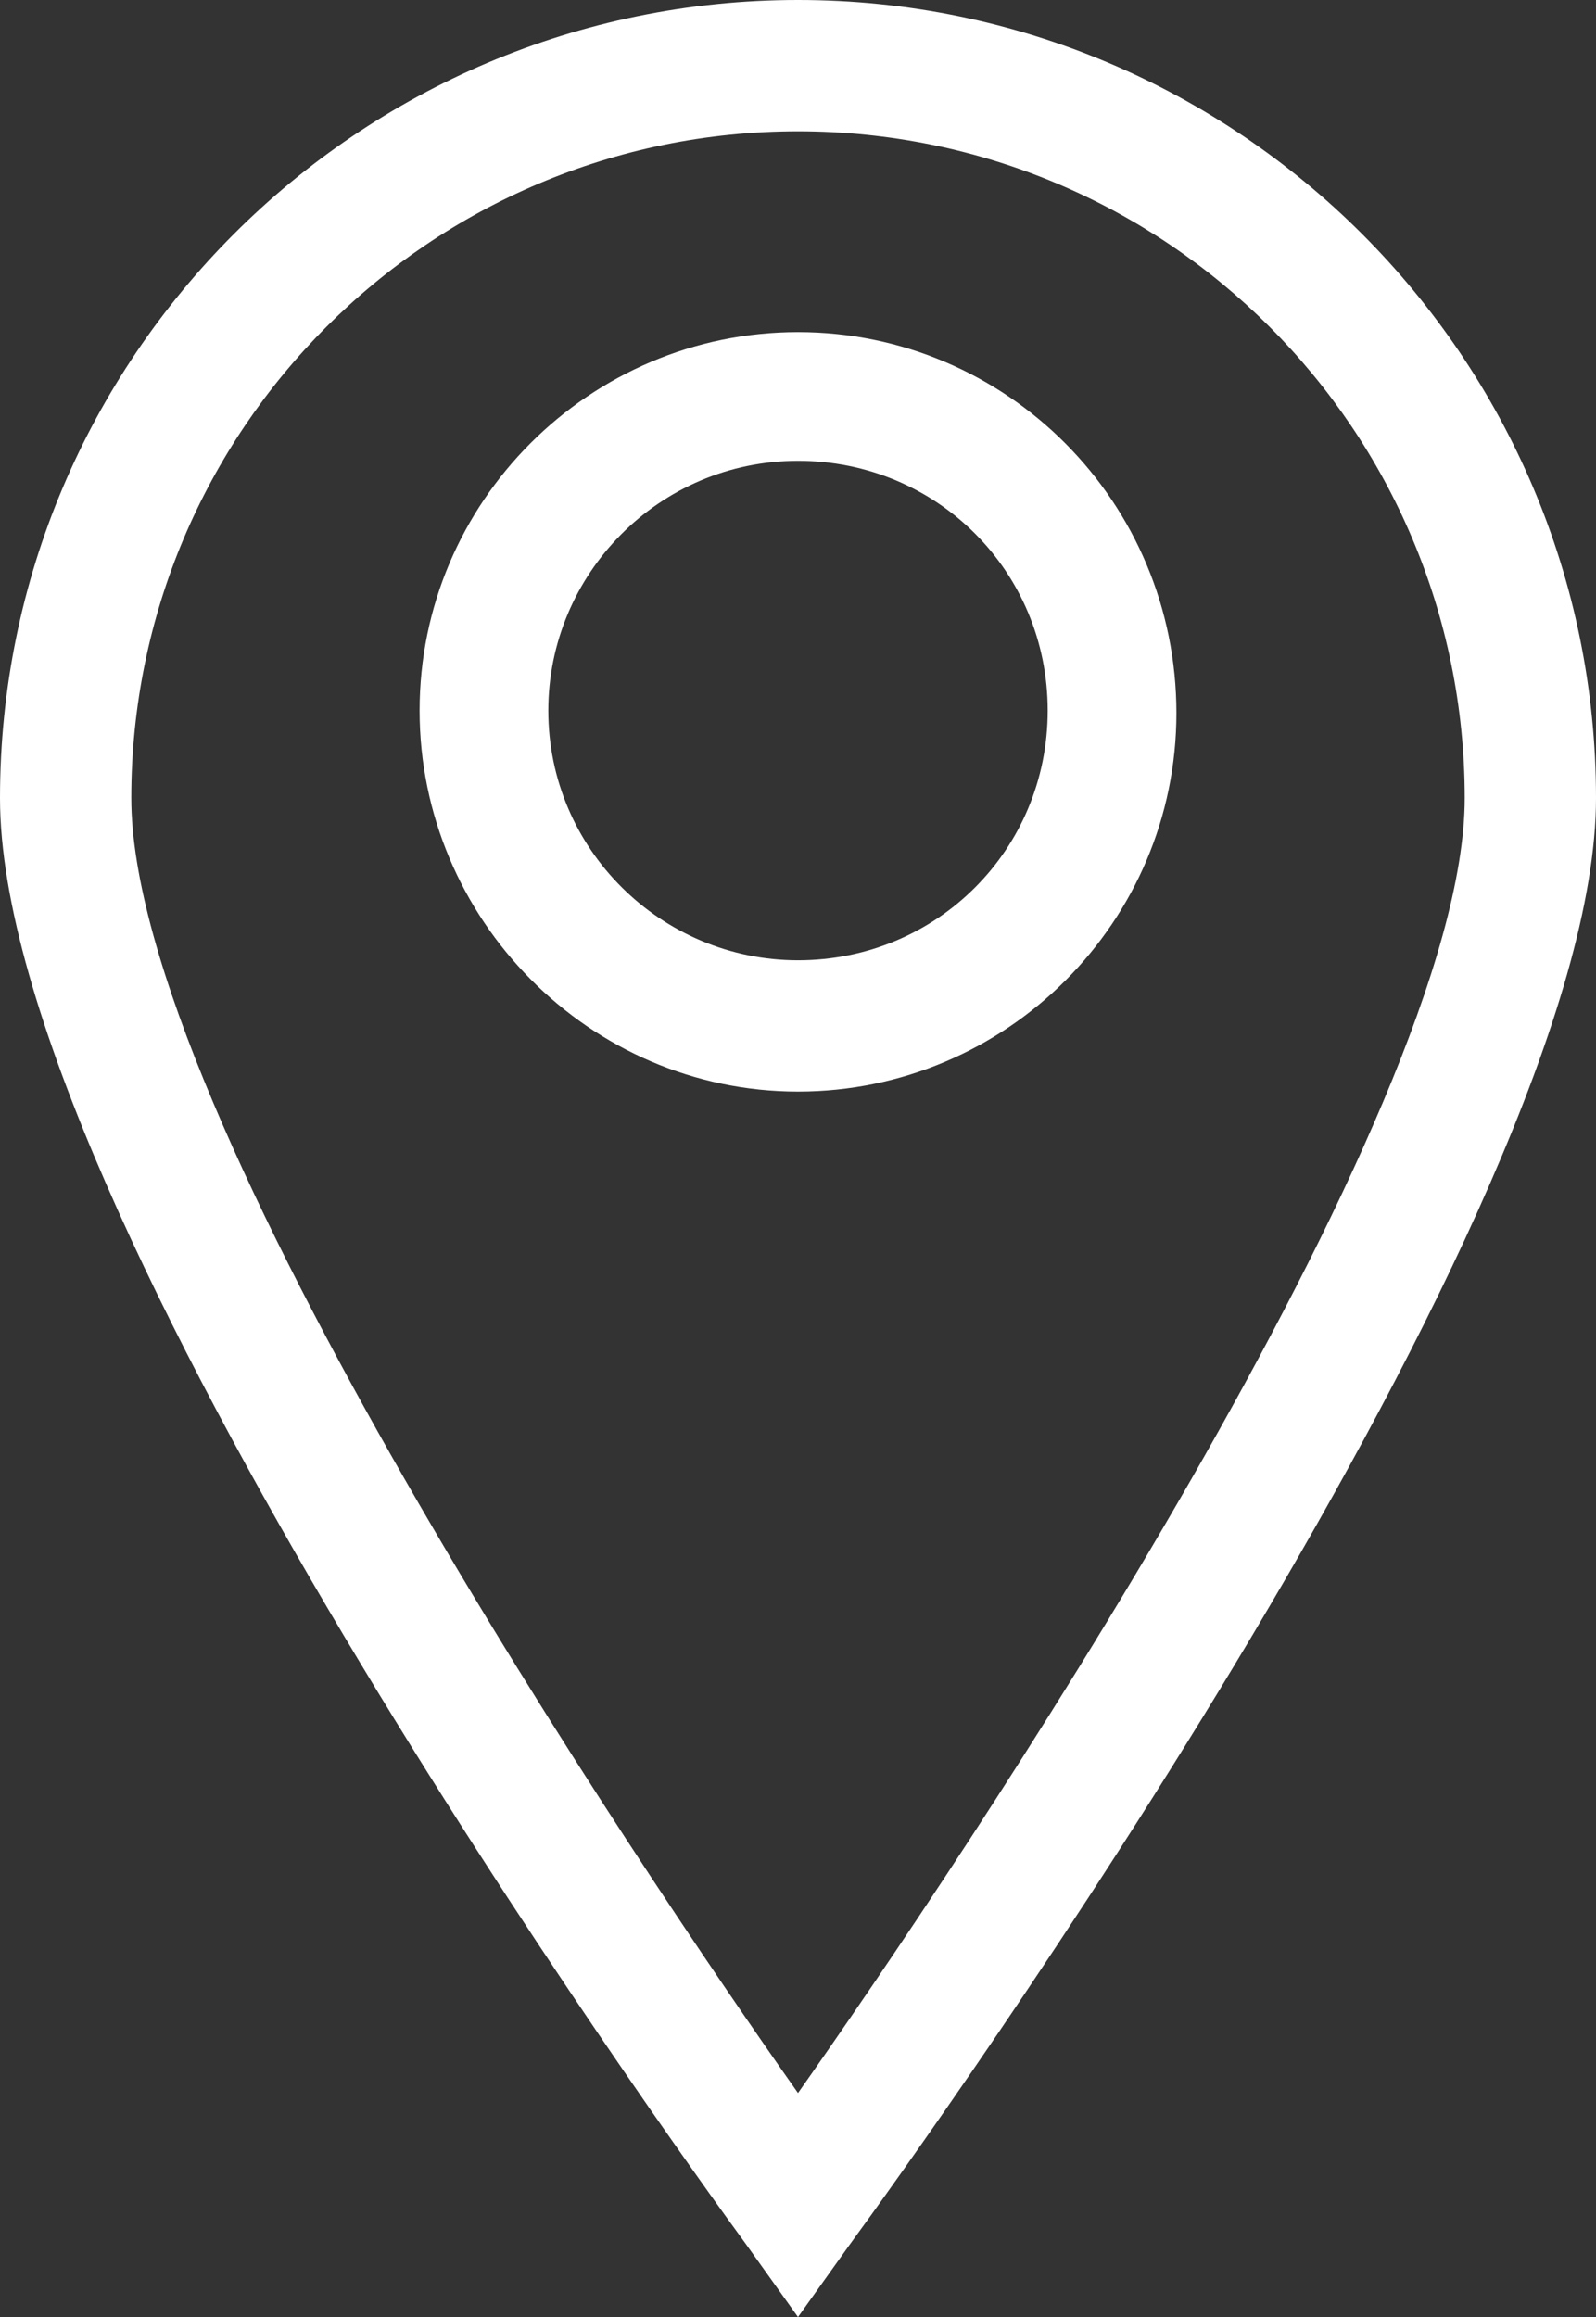 <?xml version="1.0" encoding="utf-8"?>
<!-- Generator: Adobe Illustrator 22.1.0, SVG Export Plug-In . SVG Version: 6.00 Build 0)  -->
<svg version="1.1" id="Layer_1" xmlns="http://www.w3.org/2000/svg" xmlns:xlink="http://www.w3.org/1999/xlink" x="0px" y="0px"
	 width="62px" height="90px" viewBox="0 0 62 90" style="enable-background:new 0 0 62 90;" xml:space="preserve">
<rect x="0" y="0" width="62" height="90" fill="#333333" stroke="none"/>
<style type="text/css">
	.st0{fill:#FFFFFF;}
</style>
<title>thicker_map</title>
<path class="st0" d="M31,0C13.9,0,0,13.9,0,31c0,16,26,52.1,29,56.2l2,2.8l2-2.8C36,83.1,62,47,62,31C62,13.9,48.1,0,31,0z M31,81.3
	C24.8,72.5,5.1,43.3,5.1,31C5.1,16.7,16.7,5.1,31,5.1S56.9,16.7,56.9,31C56.9,43.3,37.2,72.5,31,81.3z"/>
<path class="st0" d="M31,12.9c-8.1,0-14.7,6.6-14.7,14.7S22.9,42.4,31,42.4s14.7-6.6,14.7-14.7l0,0C45.7,19.5,39.1,12.9,31,12.9z
	 M21.3,27.6c0-5.3,4.3-9.7,9.7-9.7s9.7,4.3,9.7,9.7s-4.3,9.7-9.7,9.7l0,0C25.7,37.3,21.3,33,21.3,27.6z"/>
</svg>

